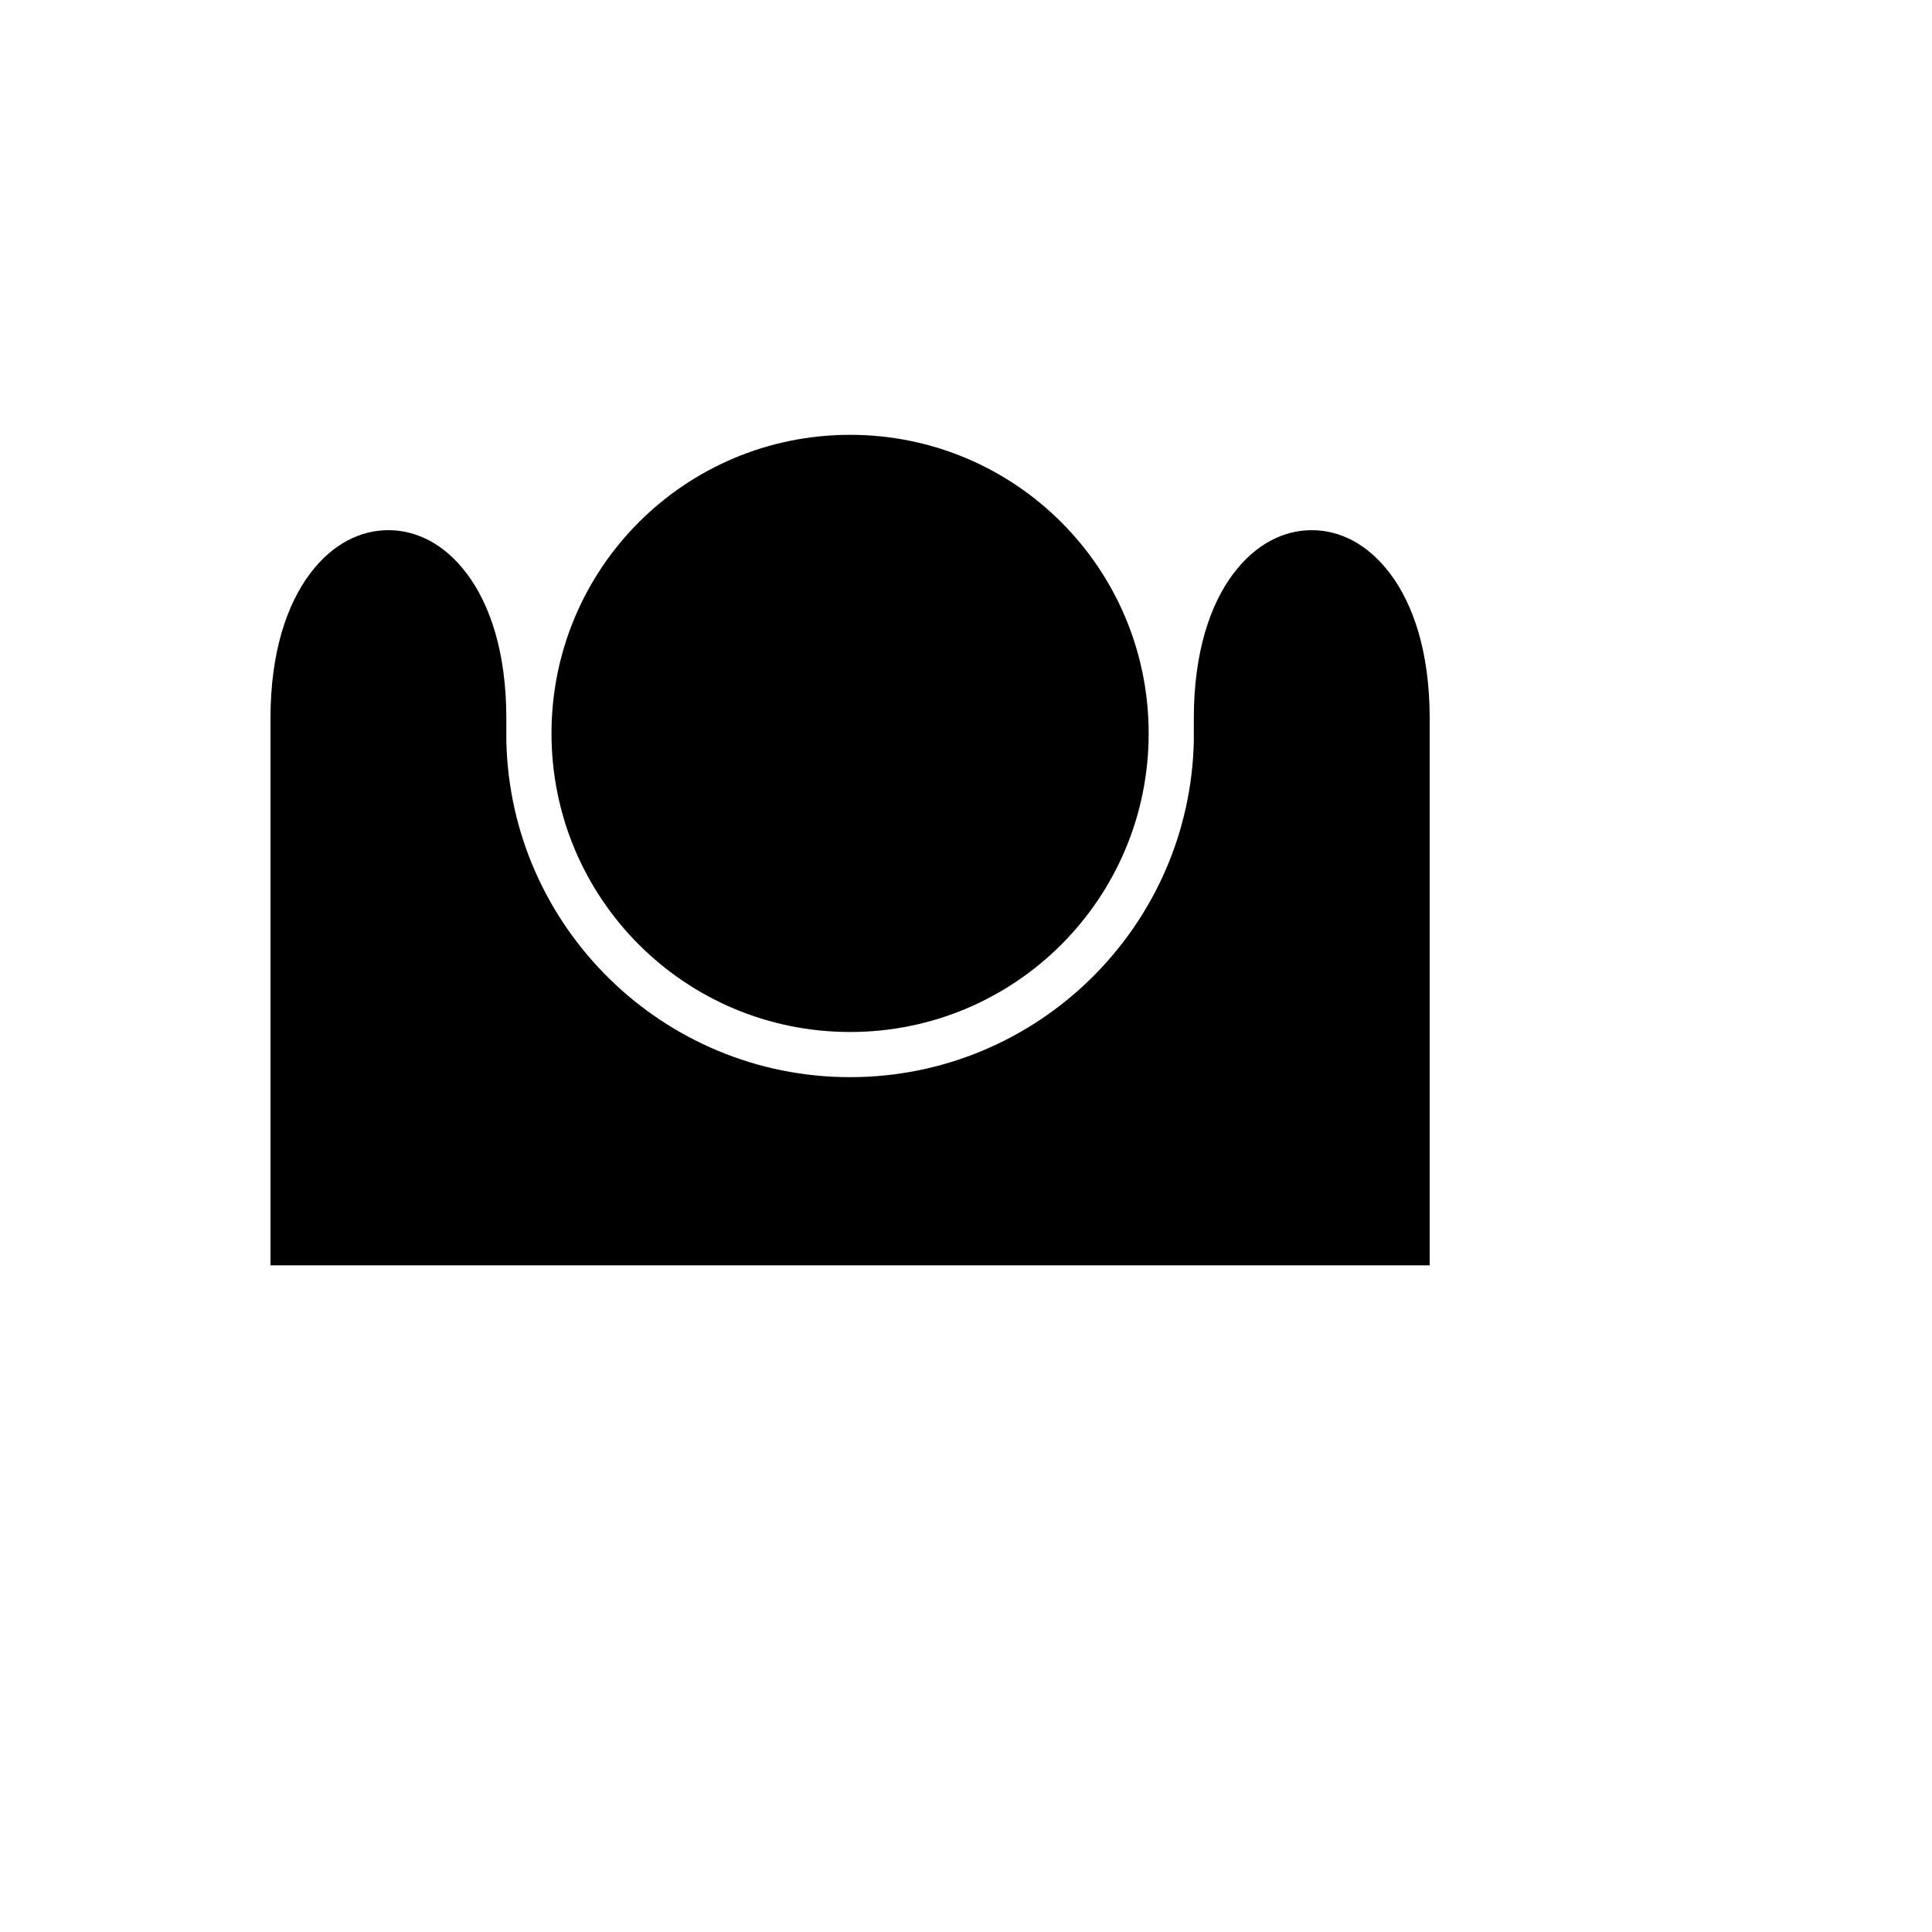 <svg xmlns="http://www.w3.org/2000/svg" version="1.1" xmlns:xlink="http://www.w3.org/1999/xlink" width="100%" height="100%" id="svgWorkerArea" viewBox="-25 -25 625 625" xmlns:idraw="https://idraw.muisca.co" style="background: white;"><defs id="defsdoc"><pattern id="patternBool" x="0" y="0" width="10" height="10" patternUnits="userSpaceOnUse" patternTransform="rotate(35)"><circle cx="5" cy="5" r="4" style="stroke: none;fill: #ff000070;"></circle></pattern></defs><g id="fileImp-787078855" class="cosito"><path id="pathImp-539584643" fill="#000" class="grouped" d="M250 115.666C196.591 115.666 153.409 158.847 153.409 212.256 153.409 265.666 196.591 308.847 250 308.847 303.409 308.847 346.591 265.666 346.591 212.256 346.591 158.847 303.409 115.666 250 115.666 250 115.666 250 115.666 250 115.666M100.649 146.51C91.721 146.51 82.597 150.812 75.243 160.633 67.89 170.455 62.5 185.877 62.5 207.386 62.5 207.386 62.5 384.334 62.5 384.334 62.5 384.334 437.5 384.334 437.5 384.334 437.5 384.334 437.5 207.386 437.5 207.386 437.5 185.877 432.143 170.455 424.756 160.633 417.37 150.812 408.279 146.51 399.351 146.51 390.422 146.51 381.331 150.812 373.945 160.633 366.558 170.455 361.201 185.877 361.201 207.386 361.201 207.386 361.201 214.692 361.201 214.692 359.903 274.919 310.552 323.458 250 323.458 189.448 323.458 140.097 274.919 138.799 214.692 138.799 214.692 138.799 207.386 138.799 207.386 138.799 185.877 133.442 170.455 126.055 160.633 118.701 150.812 109.578 146.51 100.649 146.51 100.649 146.51 100.649 146.51 100.649 146.51"></path></g></svg>